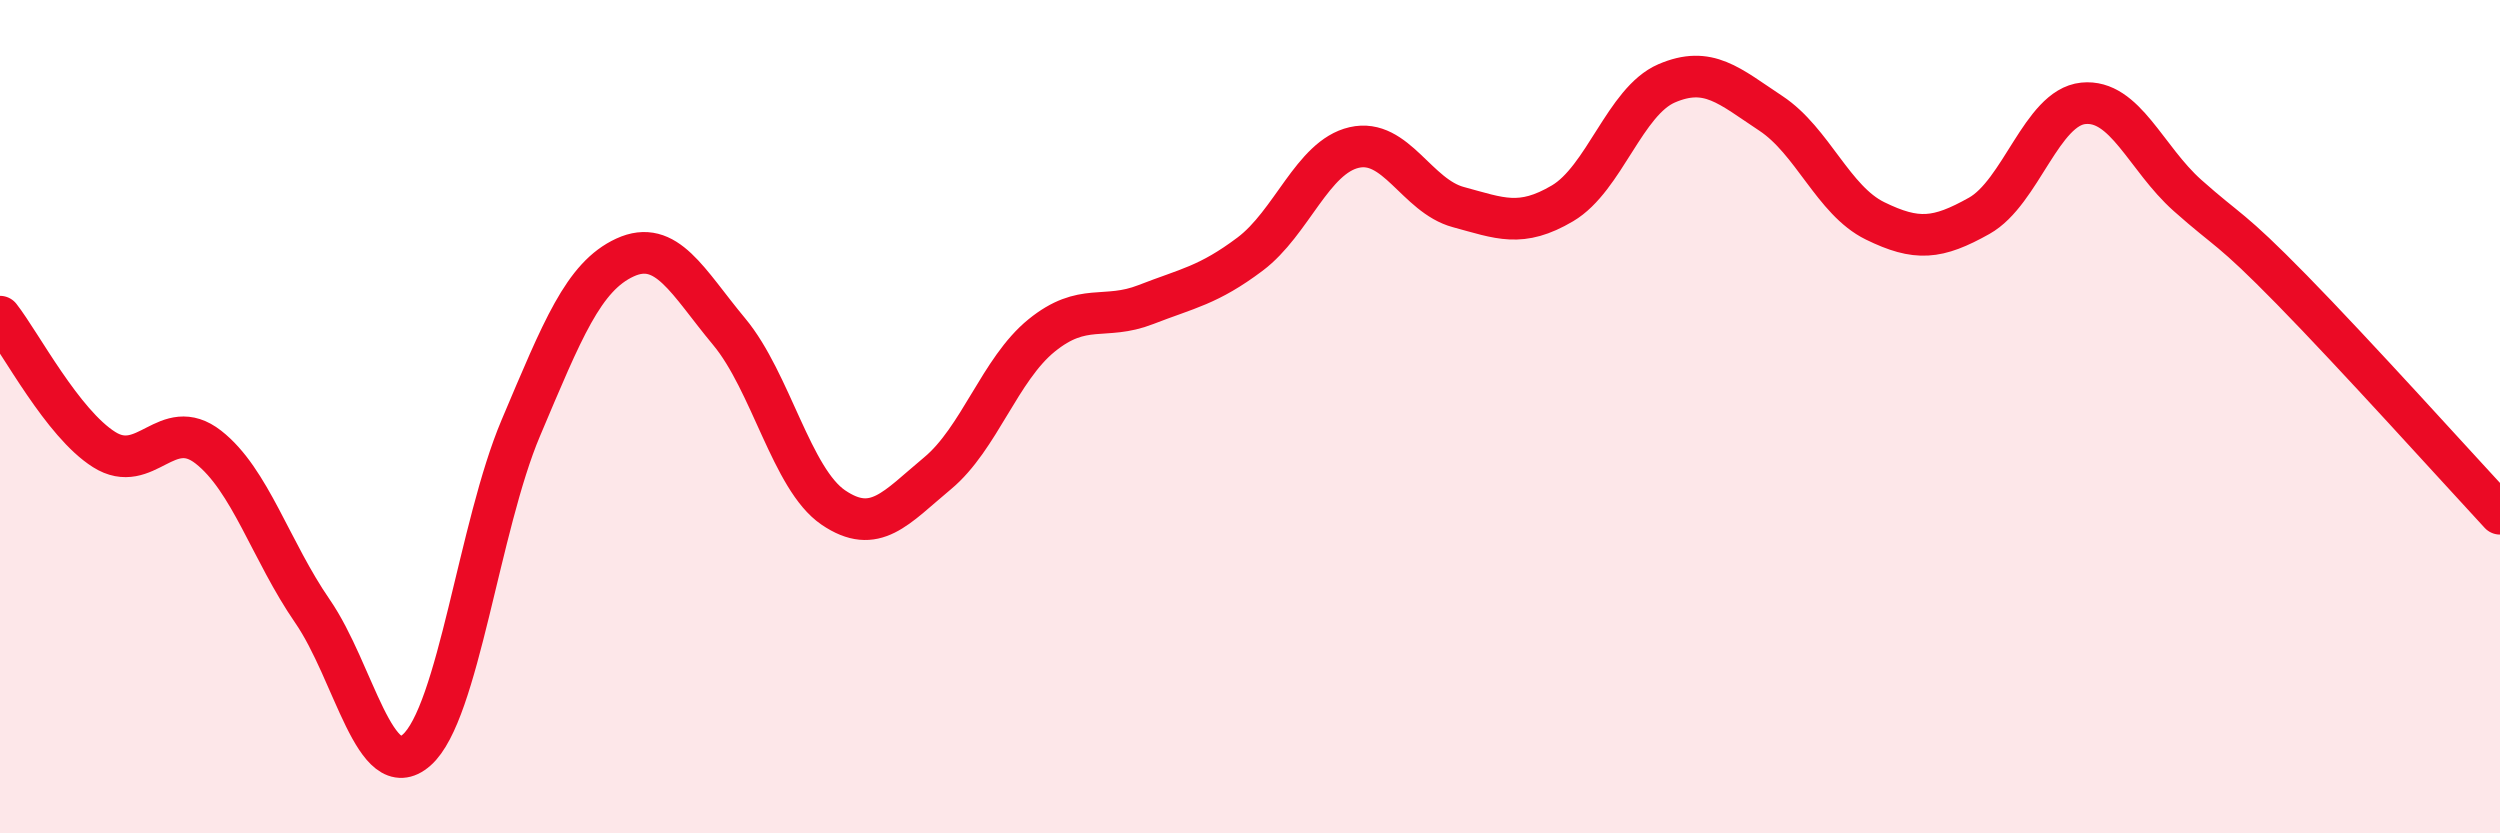 
    <svg width="60" height="20" viewBox="0 0 60 20" xmlns="http://www.w3.org/2000/svg">
      <path
        d="M 0,7.6 C 0.5,8.24 1.5,10.16 2.5,10.79 C 3.5,11.42 4,9.95 5,10.73 C 6,11.51 6.5,13.22 7.5,14.67 C 8.5,16.12 9,18.88 10,18 C 11,17.12 11.5,12.63 12.5,10.27 C 13.5,7.91 14,6.64 15,6.18 C 16,5.72 16.5,6.76 17.5,7.96 C 18.5,9.16 19,11.5 20,12.18 C 21,12.86 21.5,12.19 22.5,11.36 C 23.5,10.53 24,8.86 25,8.05 C 26,7.24 26.5,7.7 27.5,7.31 C 28.5,6.92 29,6.85 30,6.1 C 31,5.35 31.5,3.77 32.5,3.54 C 33.5,3.31 34,4.7 35,4.97 C 36,5.24 36.5,5.47 37.5,4.88 C 38.5,4.29 39,2.43 40,2 C 41,1.57 41.5,2.06 42.5,2.72 C 43.5,3.38 44,4.81 45,5.3 C 46,5.79 46.5,5.74 47.5,5.18 C 48.5,4.62 49,2.58 50,2.48 C 51,2.38 51.5,3.8 52.5,4.69 C 53.5,5.58 53.5,5.42 55,6.95 C 56.5,8.48 59,11.25 60,12.33L60 20L0 20Z"
        fill="#EB0A25"
        opacity="0.1"
        stroke-linecap="round"
        stroke-linejoin="round"
      />
      <path
        d="M 0,7.6 C 0.5,8.24 1.5,10.16 2.5,10.79 C 3.5,11.42 4,9.95 5,10.73 C 6,11.51 6.5,13.22 7.5,14.67 C 8.5,16.12 9,18.88 10,18 C 11,17.12 11.5,12.63 12.5,10.27 C 13.5,7.91 14,6.64 15,6.18 C 16,5.72 16.5,6.76 17.5,7.96 C 18.5,9.16 19,11.5 20,12.18 C 21,12.86 21.5,12.19 22.5,11.36 C 23.5,10.53 24,8.86 25,8.05 C 26,7.24 26.5,7.7 27.5,7.31 C 28.5,6.92 29,6.85 30,6.1 C 31,5.35 31.5,3.77 32.5,3.54 C 33.5,3.31 34,4.7 35,4.97 C 36,5.24 36.5,5.47 37.5,4.88 C 38.5,4.29 39,2.43 40,2 C 41,1.57 41.5,2.06 42.5,2.72 C 43.5,3.38 44,4.81 45,5.3 C 46,5.79 46.5,5.74 47.5,5.18 C 48.5,4.62 49,2.58 50,2.48 C 51,2.38 51.5,3.8 52.5,4.69 C 53.5,5.58 53.5,5.42 55,6.95 C 56.5,8.48 59,11.25 60,12.33"
        stroke="#EB0A25"
        stroke-width="1"
        fill="none"
        stroke-linecap="round"
        stroke-linejoin="round"
      />
    </svg>
  